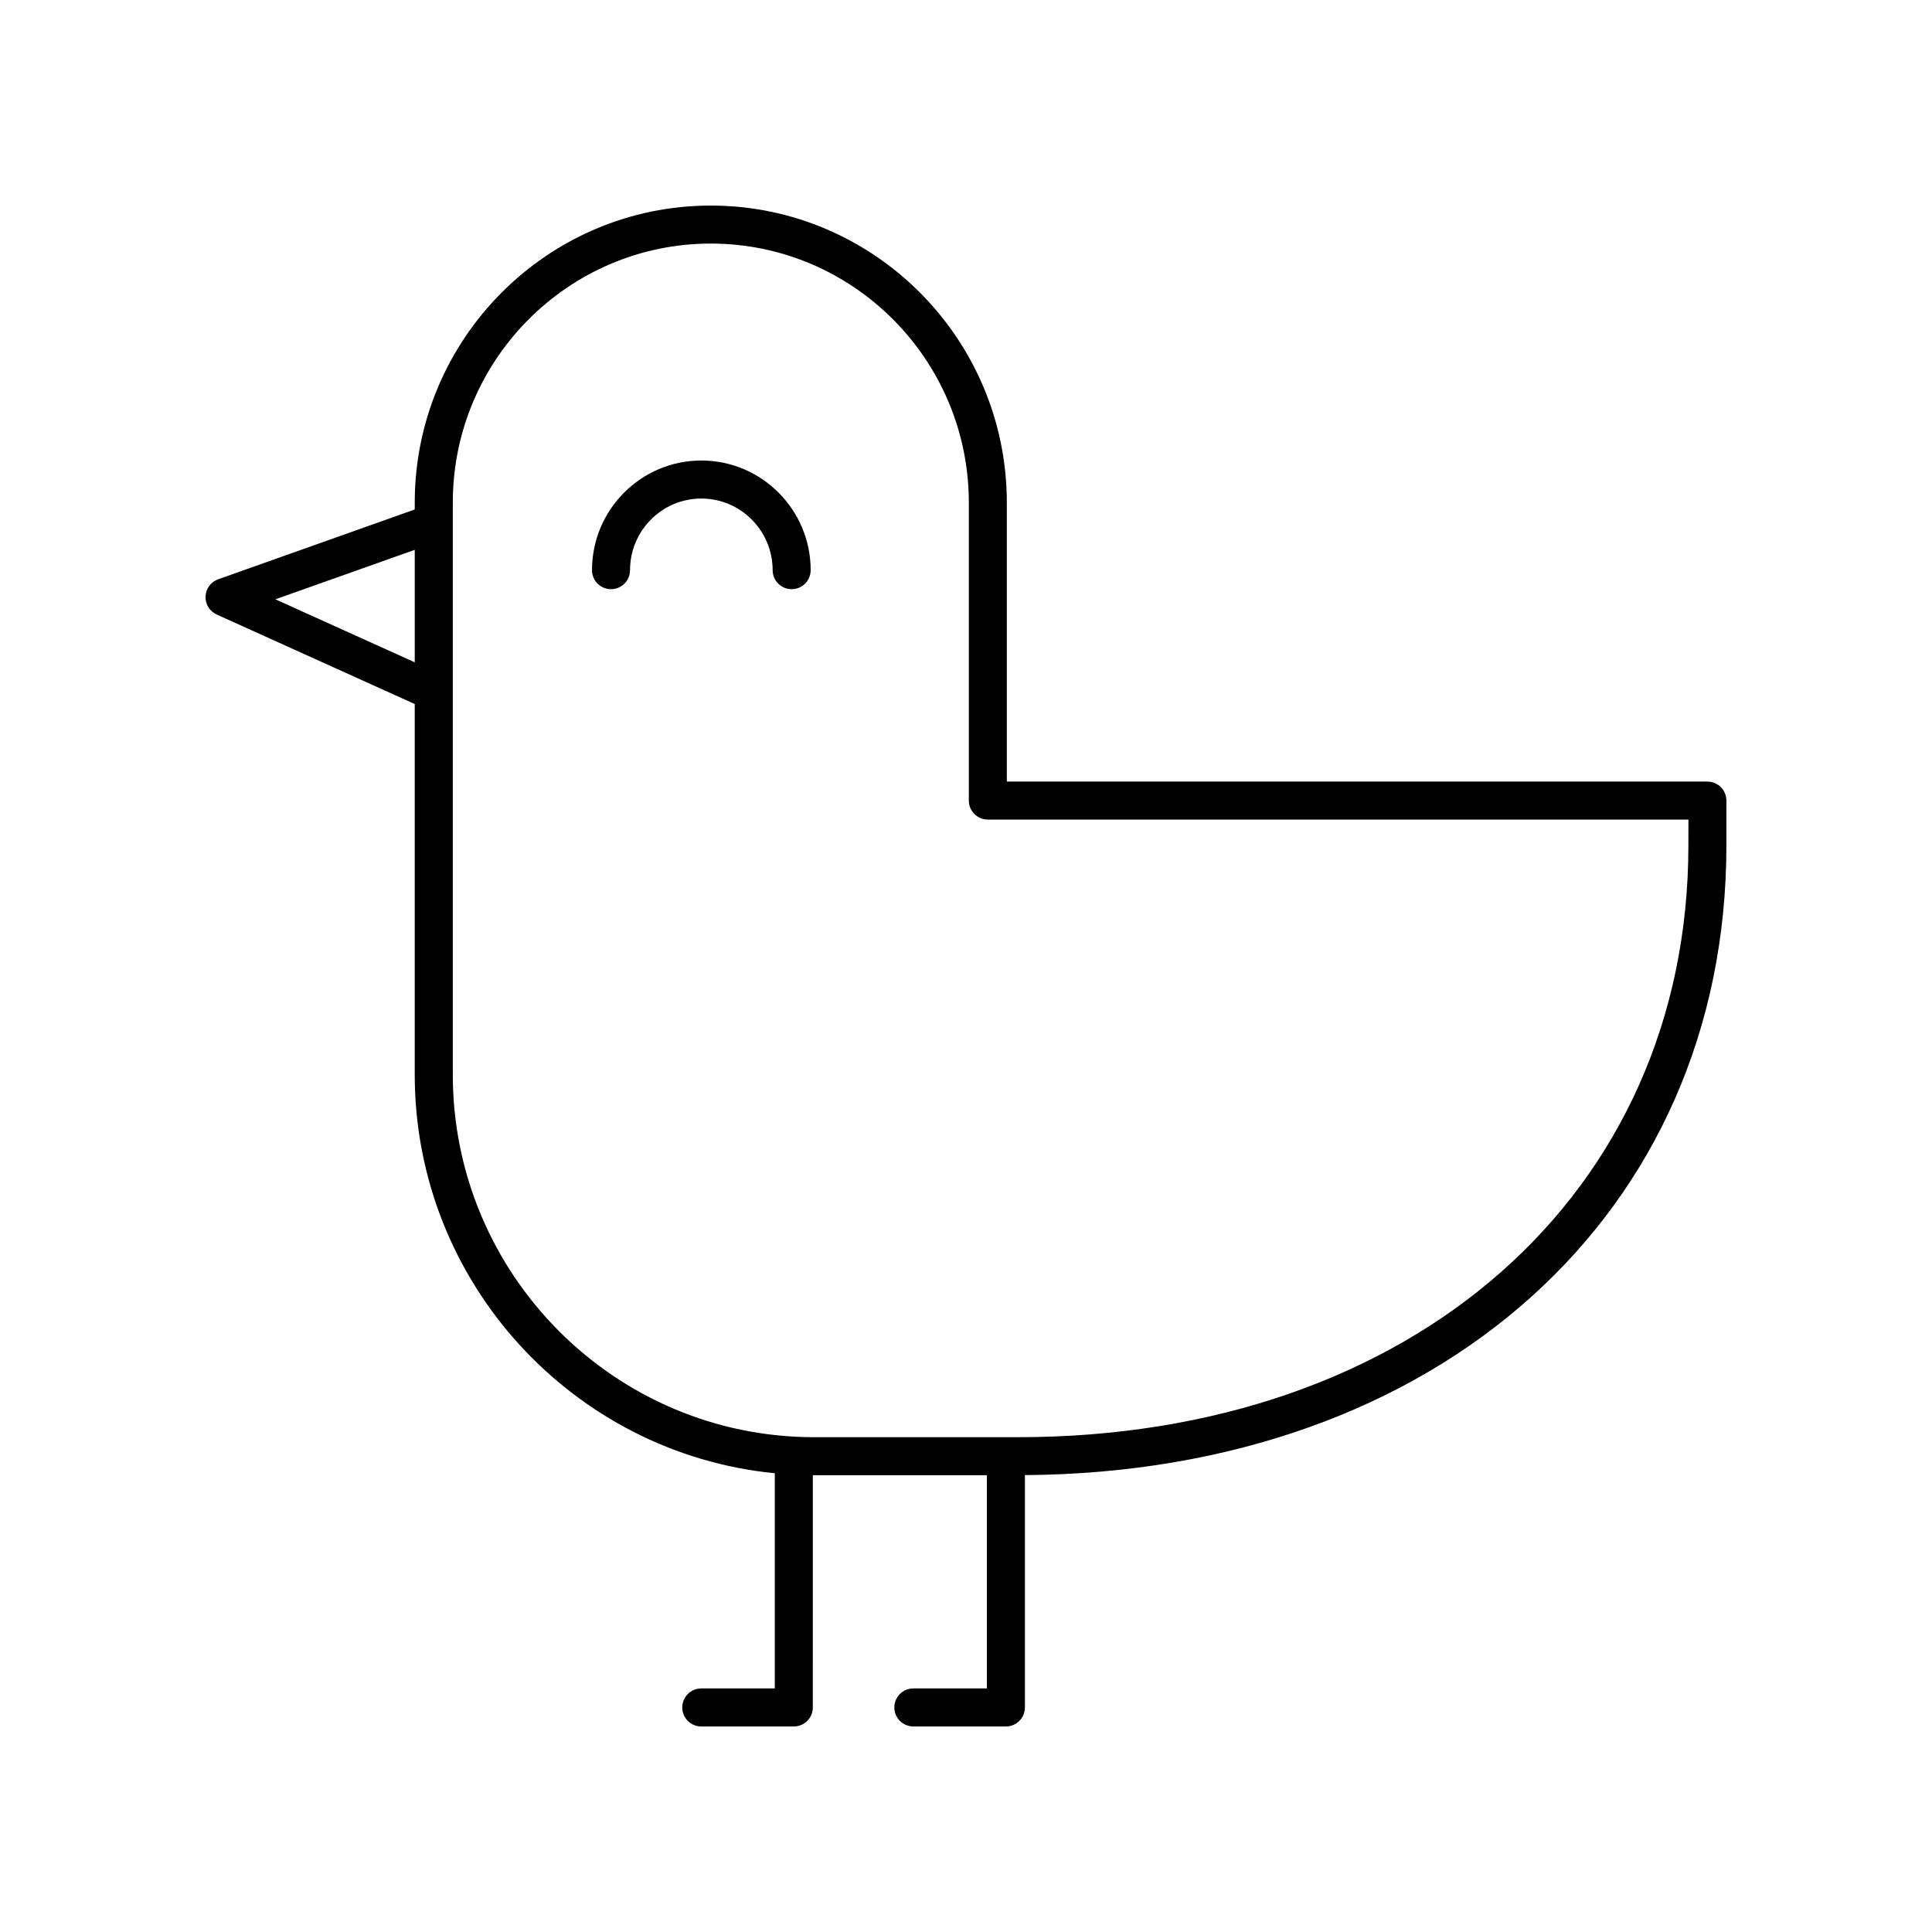 <?xml version="1.0" encoding="UTF-8"?>
<!-- Uploaded to: ICON Repo, www.iconrepo.com, Generator: ICON Repo Mixer Tools -->
<svg fill="#000000" width="800px" height="800px" version="1.1" viewBox="144 144 512 512" xmlns="http://www.w3.org/2000/svg">
 <g>
  <path d="m596.48 351.12h-185.66v-73.914c0-43.414-35.195-78.727-78.457-78.727-43.262 0-78.453 35.316-78.453 78.727v1.809l-52.094 18.5c-1.934 0.688-3.262 2.484-3.344 4.539-0.09 2.055 1.082 3.953 2.957 4.801l52.48 23.723v98.188c0 55.027 41.938 100.4 95.418 105.66v57.027h-19.484c-2.785 0-5.039 2.254-5.039 5.039 0 2.781 2.254 5.039 5.039 5.039h24.52c2.785 0 5.039-2.254 5.039-5.039l0.004-61.555c0.109 0 0.211 0.016 0.32 0.016h45.809v56.5h-19.488c-2.785 0-5.039 2.254-5.039 5.039 0 2.781 2.254 5.039 5.039 5.039h24.527c2.785 0 5.039-2.254 5.039-5.039v-61.574c109.55-0.785 185.9-69.176 185.9-166.9v-11.852c0-2.781-2.254-5.039-5.039-5.039zm-379.5-48.297 36.934-13.113v29.809zm374.46 65.188c0 92.359-73.078 156.86-177.71 156.86h-53.996c-52.793 0-95.738-43.113-95.738-96.109v-151.56c0-37.855 30.676-68.652 68.375-68.652 37.703 0 68.379 30.797 68.379 68.652v78.953c0 2.781 2.254 5.039 5.039 5.039h185.66z"/>
  <path d="m329.86 266.04c-15.977 0-28.973 13.035-28.973 29.059 0 2.781 2.254 5.039 5.039 5.039s5.039-2.254 5.039-5.039c0-10.469 8.477-18.98 18.898-18.98 10.414 0 18.895 8.516 18.895 18.98 0 2.781 2.254 5.039 5.039 5.039 2.785 0 5.039-2.254 5.039-5.039-0.008-16.023-13.004-29.059-28.977-29.059z"/>
 </g>
</svg>